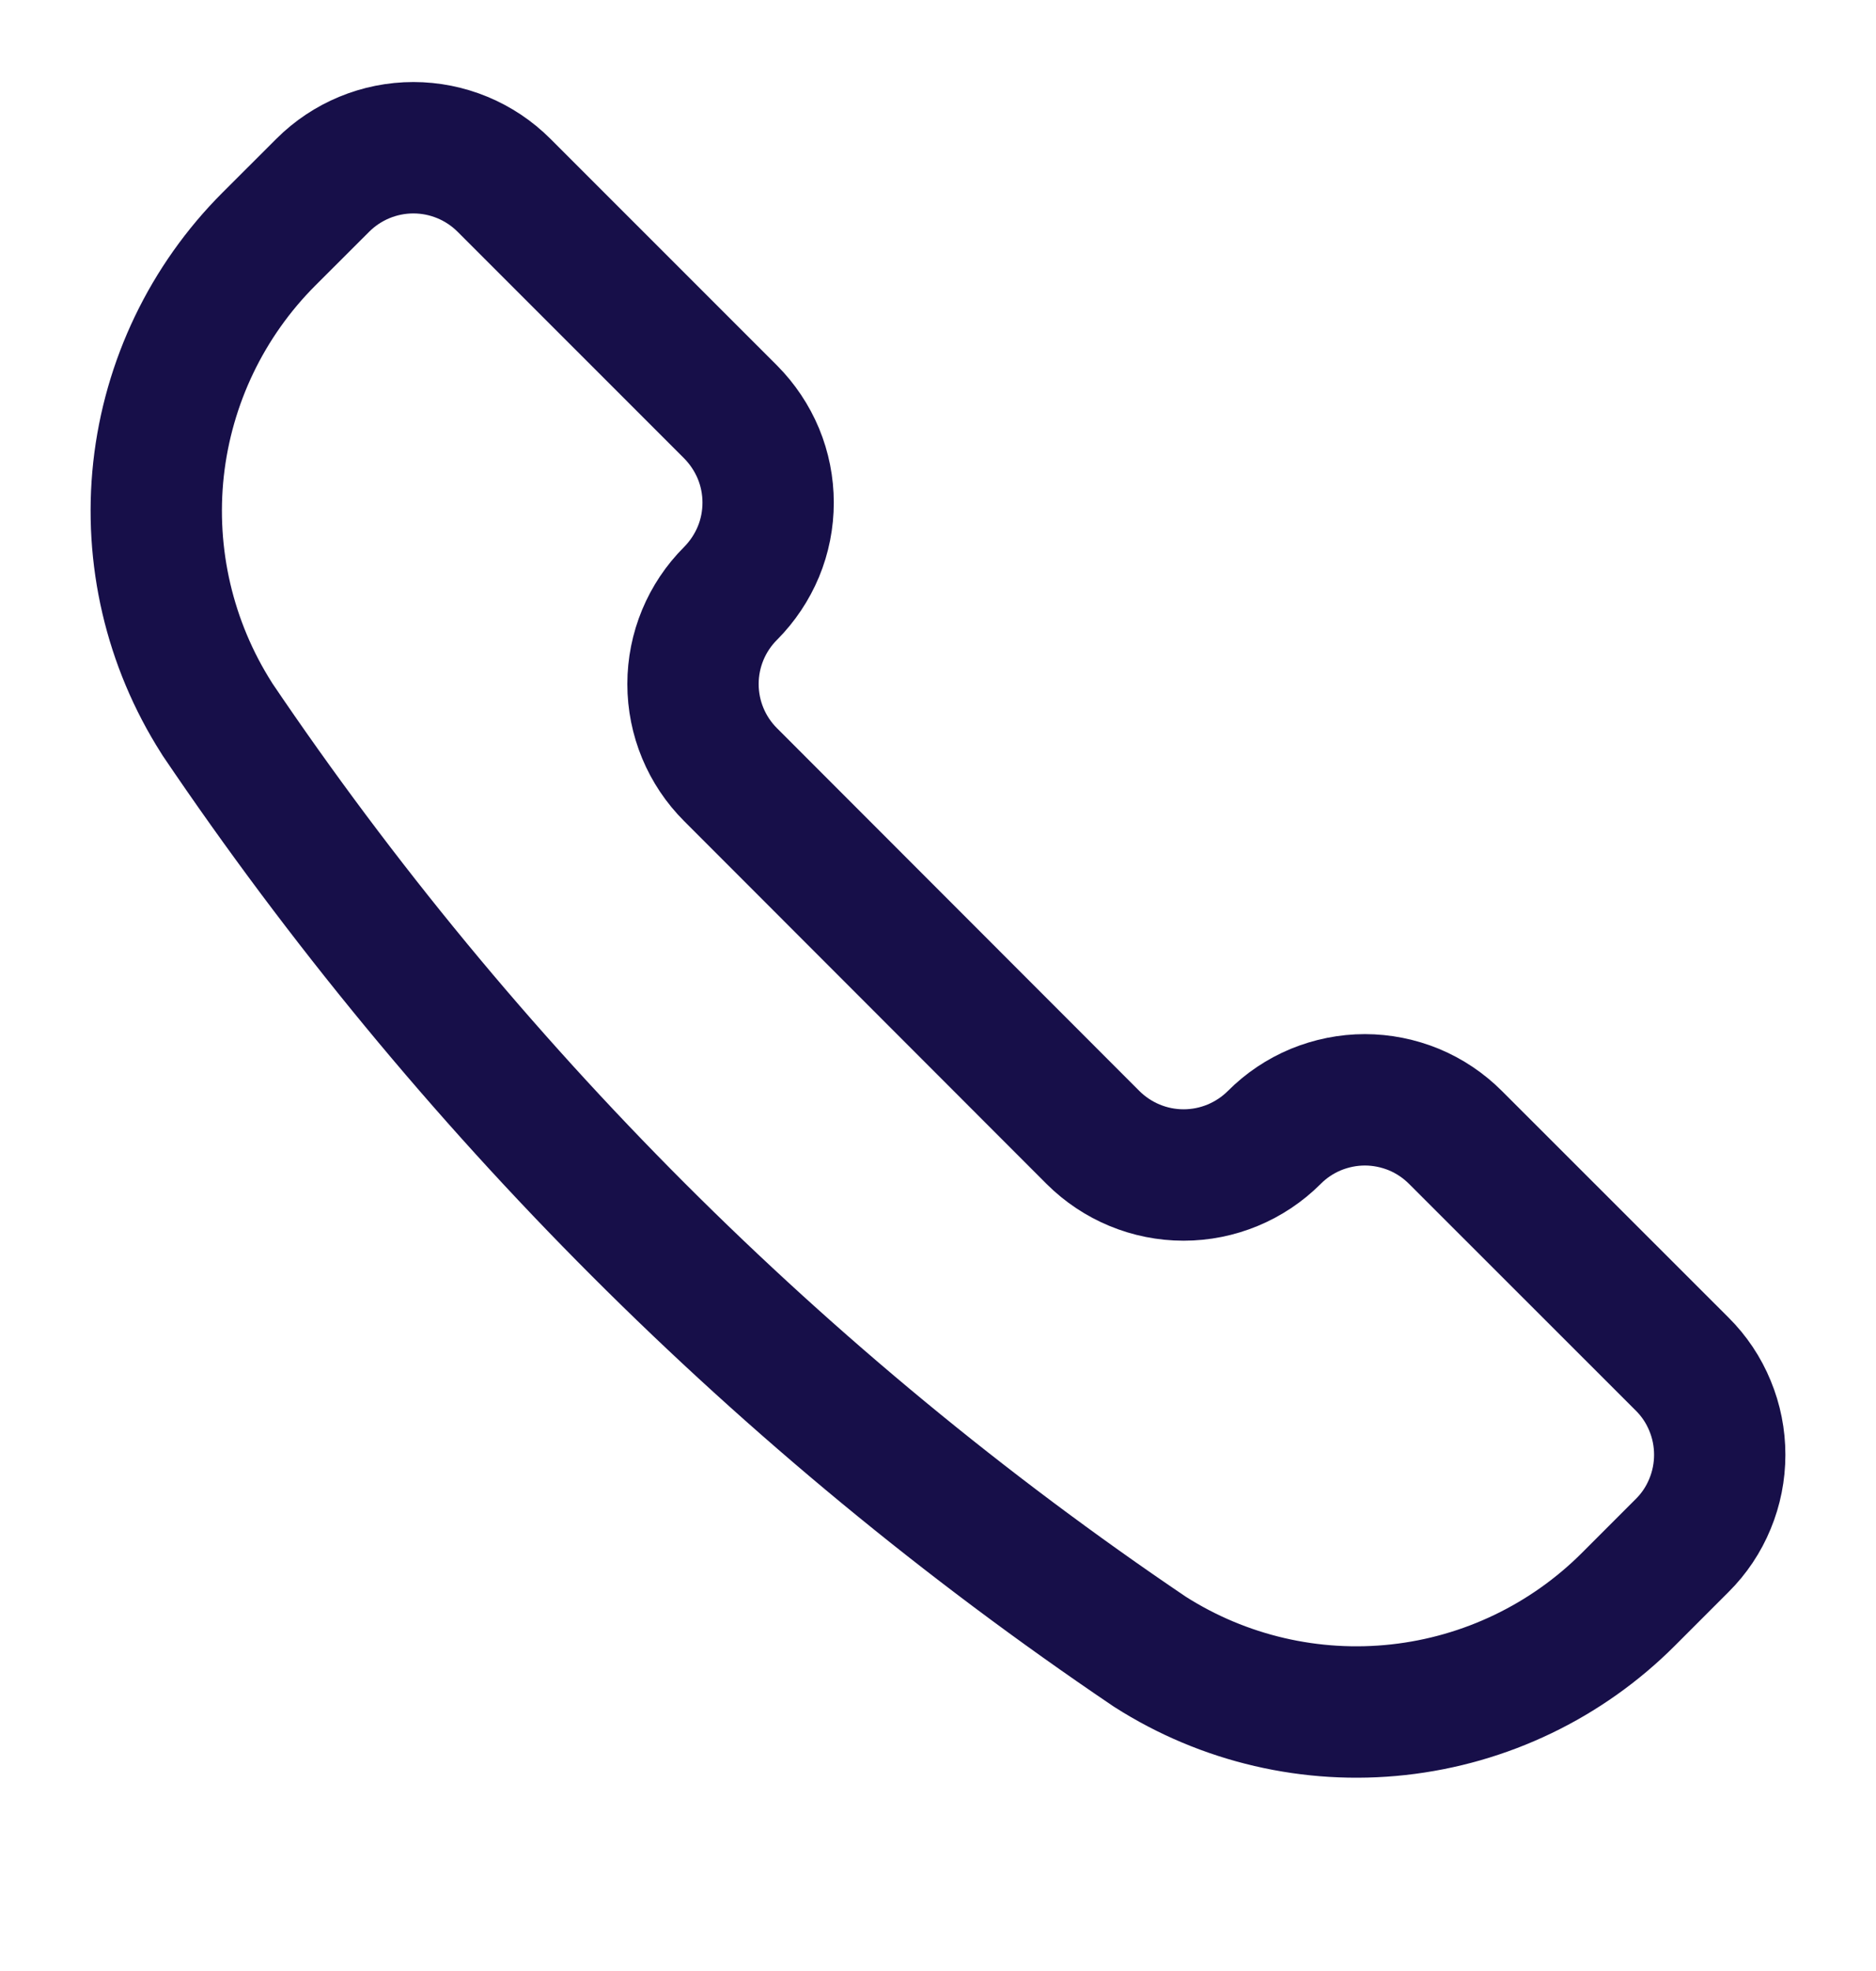 <svg width="20" height="21" viewBox="0 0 20 21" fill="none" xmlns="http://www.w3.org/2000/svg">
<g clip-path="url(#clip0_1279_5227)">
<path d="M12.251 17.593L12.26 17.599C13.047 18.101 13.982 18.318 14.909 18.216C15.836 18.114 16.701 17.699 17.361 17.039L17.934 16.466C18.061 16.34 18.162 16.189 18.23 16.023C18.299 15.857 18.334 15.679 18.334 15.5C18.334 15.32 18.299 15.143 18.23 14.977C18.162 14.811 18.061 14.66 17.934 14.534L15.517 12.119C15.39 11.992 15.24 11.891 15.074 11.822C14.908 11.754 14.73 11.718 14.551 11.718C14.371 11.718 14.194 11.754 14.028 11.822C13.862 11.891 13.711 11.992 13.585 12.119C13.328 12.375 12.981 12.519 12.618 12.519C12.256 12.519 11.909 12.375 11.652 12.119L7.789 8.254C7.532 7.998 7.388 7.65 7.388 7.288C7.388 6.926 7.532 6.578 7.789 6.322C7.915 6.195 8.016 6.044 8.085 5.879C8.154 5.713 8.189 5.535 8.189 5.355C8.189 5.176 8.154 4.998 8.085 4.832C8.016 4.667 7.915 4.516 7.789 4.389L5.373 1.974C5.117 1.718 4.769 1.574 4.407 1.574C4.045 1.574 3.697 1.718 3.441 1.974L2.867 2.547C2.207 3.207 1.792 4.072 1.69 4.999C1.589 5.927 1.807 6.861 2.308 7.648L2.313 7.657C4.96 11.574 8.334 14.947 12.251 17.593V17.593Z" stroke="#170F49" stroke-width="1.4" stroke-linecap="round" stroke-linejoin="round"/>
</g>
<defs>
<clipPath id="clip0_1279_5227">
<rect width="20" height="20" fill="white" transform="translate(0 0.207)"/>
</clipPath>
</defs>
</svg>
